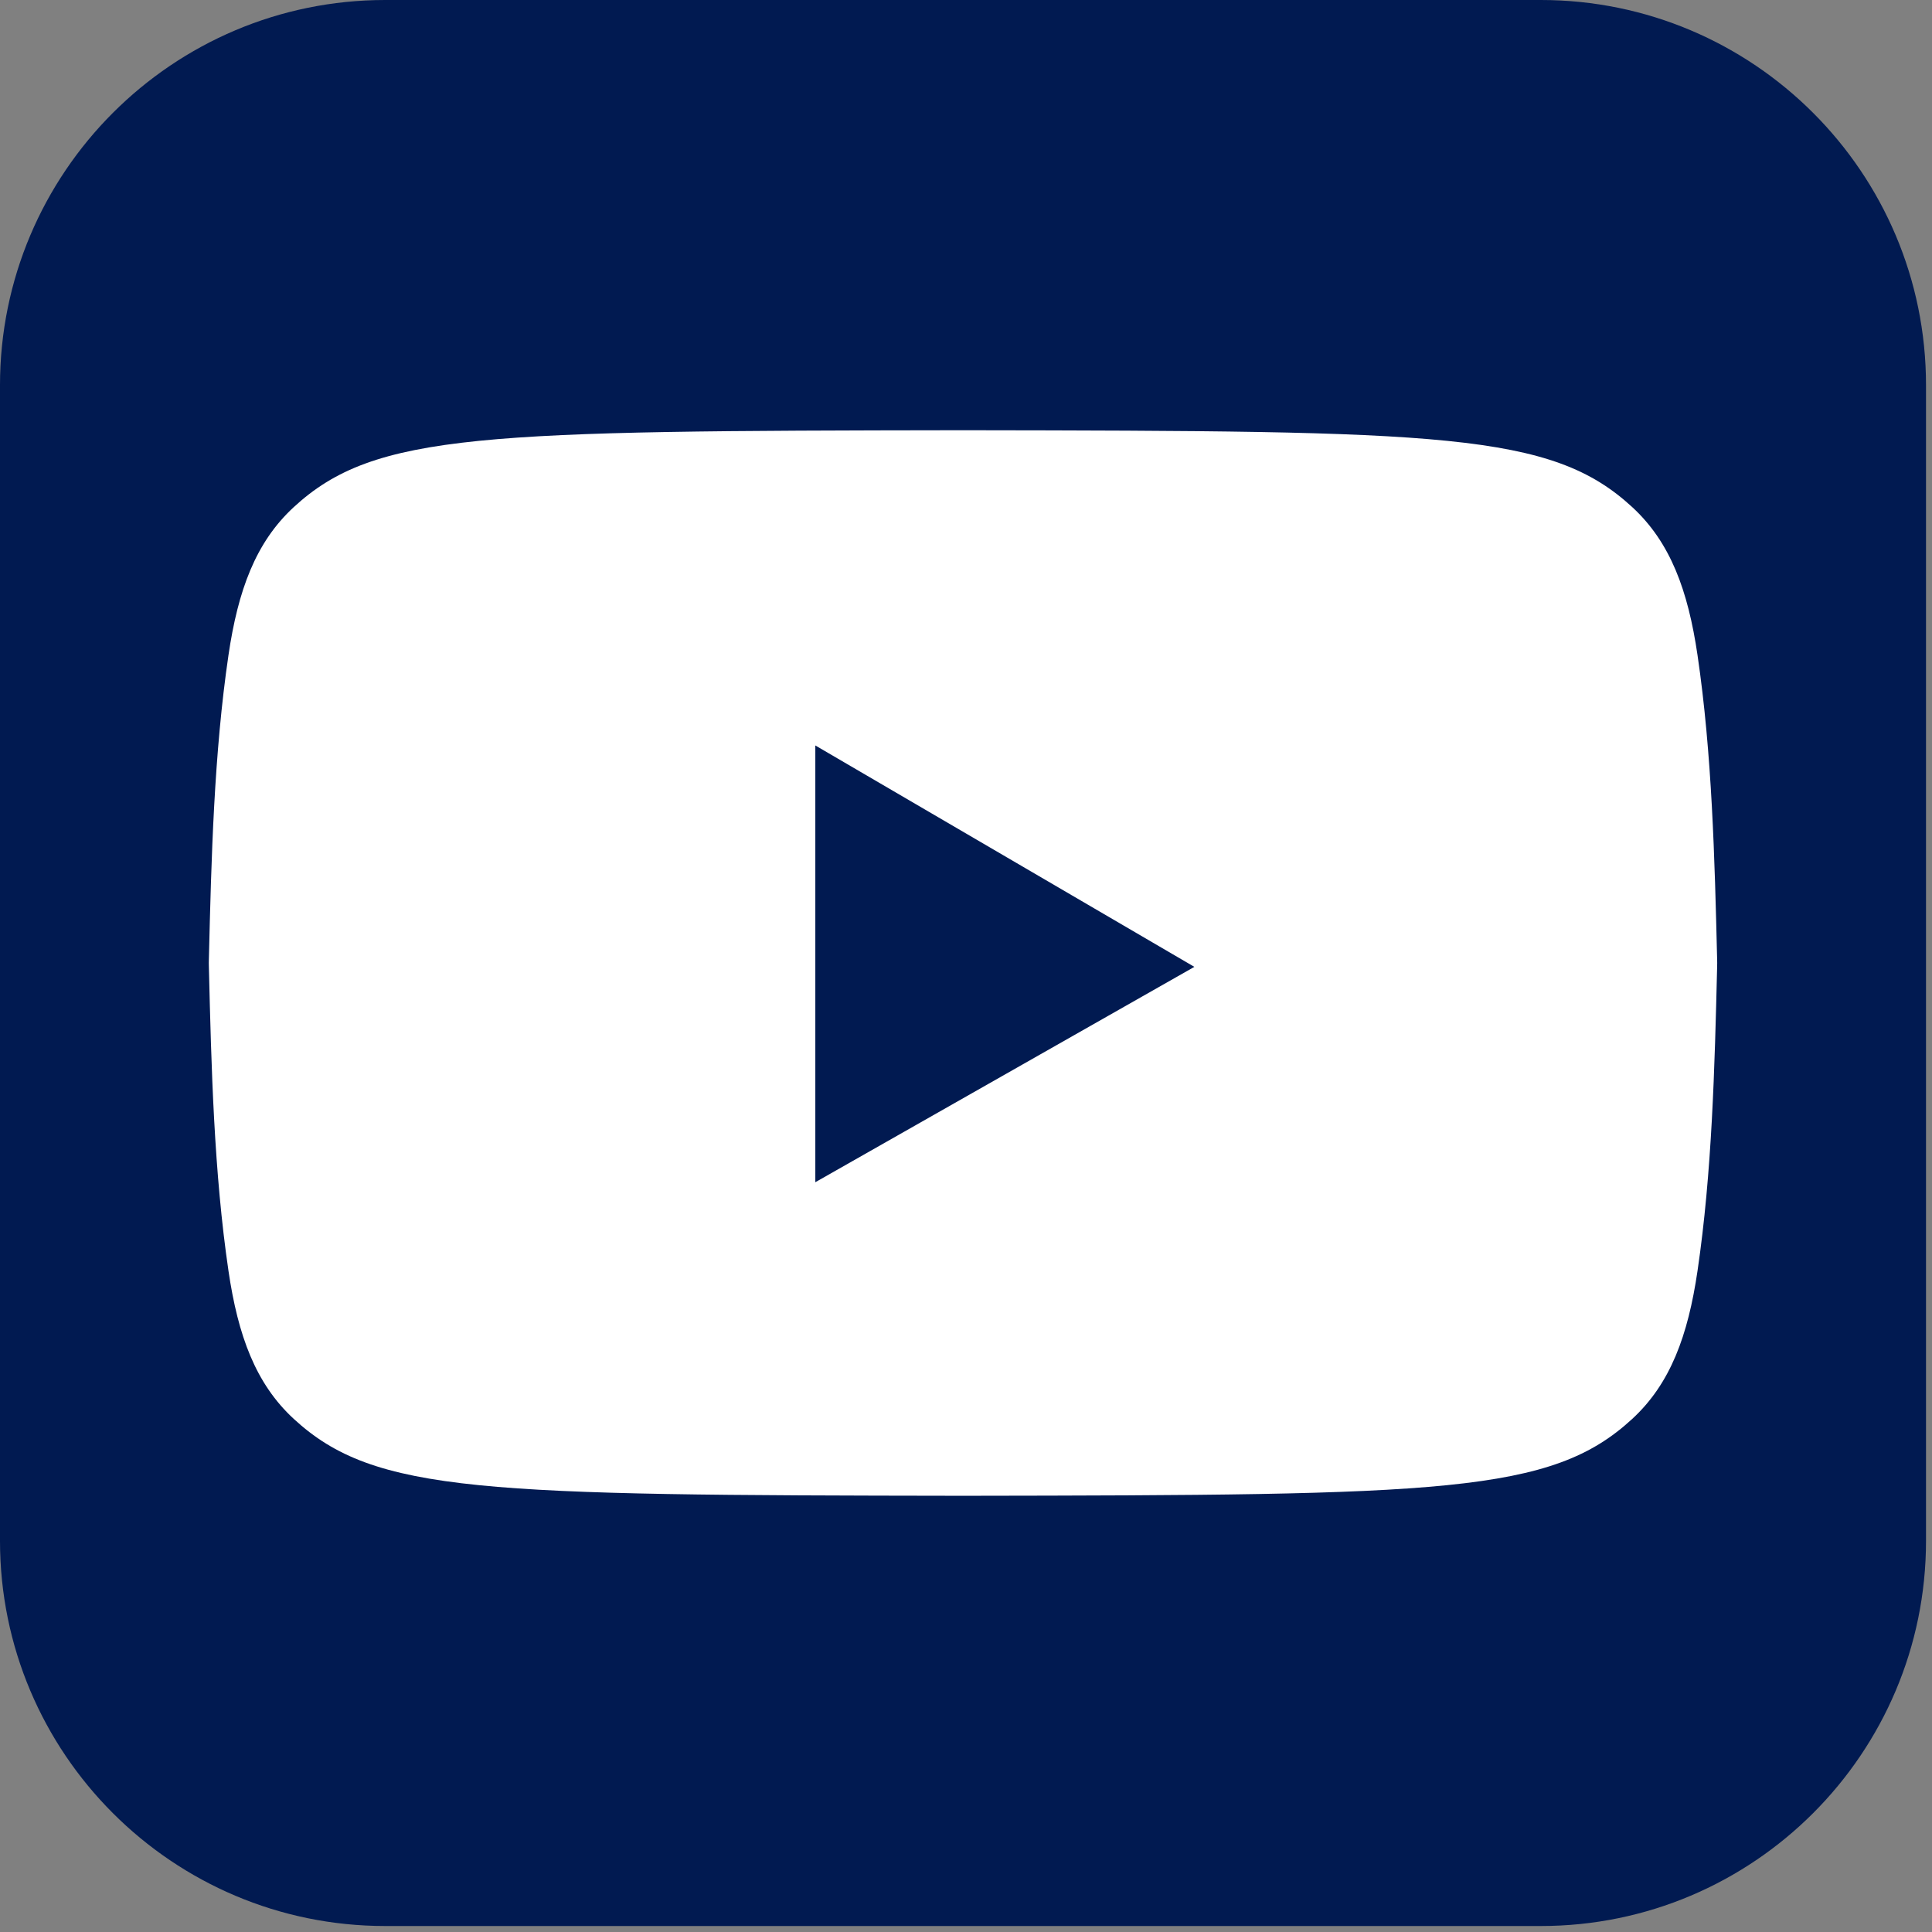 <?xml version="1.0" encoding="UTF-8" standalone="no"?><!DOCTYPE svg PUBLIC "-//W3C//DTD SVG 1.1//EN" "http://www.w3.org/Graphics/SVG/1.1/DTD/svg11.dtd"><svg width="100%" height="100%" viewBox="0 0 112 112" version="1.1" xmlns="http://www.w3.org/2000/svg" xmlns:xlink="http://www.w3.org/1999/xlink" xml:space="preserve" xmlns:serif="http://www.serif.com/" style="fill-rule:evenodd;clip-rule:evenodd;stroke-linejoin:round;stroke-miterlimit:2;"><rect x="0" y="0" width="112" height="112" fill="#808080" stroke="none"/><path d="M111.653,22.331l-0,66.991c-0,12.325 -10.006,22.331 -22.331,22.331l-66.991,-0c-12.325,-0 -22.331,-10.006 -22.331,-22.331l-0,-66.991c-0,-12.325 10.006,-22.331 22.331,-22.331l66.991,0c12.325,0 22.331,10.006 22.331,22.331Z" style="fill:#011a51;"/><g><path d="M12.105,55.826c-0,-0.071 0.001,-0.142 0.004,-0.213c0.142,-5.88 0.297,-11.929 1.136,-17.634c0.552,-3.749 1.569,-6.536 3.783,-8.579c4.708,-4.344 11.016,-4.419 38.702,-4.459c0.033,-0 0.064,-0 0.096,0c0.032,-0 0.064,-0 0.096,-0c27.687,0.04 33.995,0.115 38.703,4.459c2.214,2.043 3.23,4.83 3.782,8.579c0.84,5.705 0.995,11.754 1.137,17.634c0.003,0.071 0.004,0.142 0.004,0.213c-0,0.072 -0.001,0.143 -0.004,0.213c-0.142,5.881 -0.297,11.93 -1.137,17.634c-0.552,3.75 -1.568,6.537 -3.782,8.58c-4.708,4.344 -11.016,4.419 -38.703,4.459c-0.032,-0 -0.064,-0 -0.096,-0c-0.032,-0 -0.063,-0 -0.096,-0c-27.686,-0.04 -33.994,-0.115 -38.702,-4.459c-2.214,-2.043 -3.231,-4.83 -3.783,-8.58c-0.839,-5.704 -0.994,-11.753 -1.136,-17.634c-0.003,-0.07 -0.004,-0.141 -0.004,-0.213Z" style="fill:#fff;"/><path d="M47.265,43.215l-0,25.319l21.973,-12.484l-21.973,-12.835Z" style="fill:#011a51;"/></g></svg>